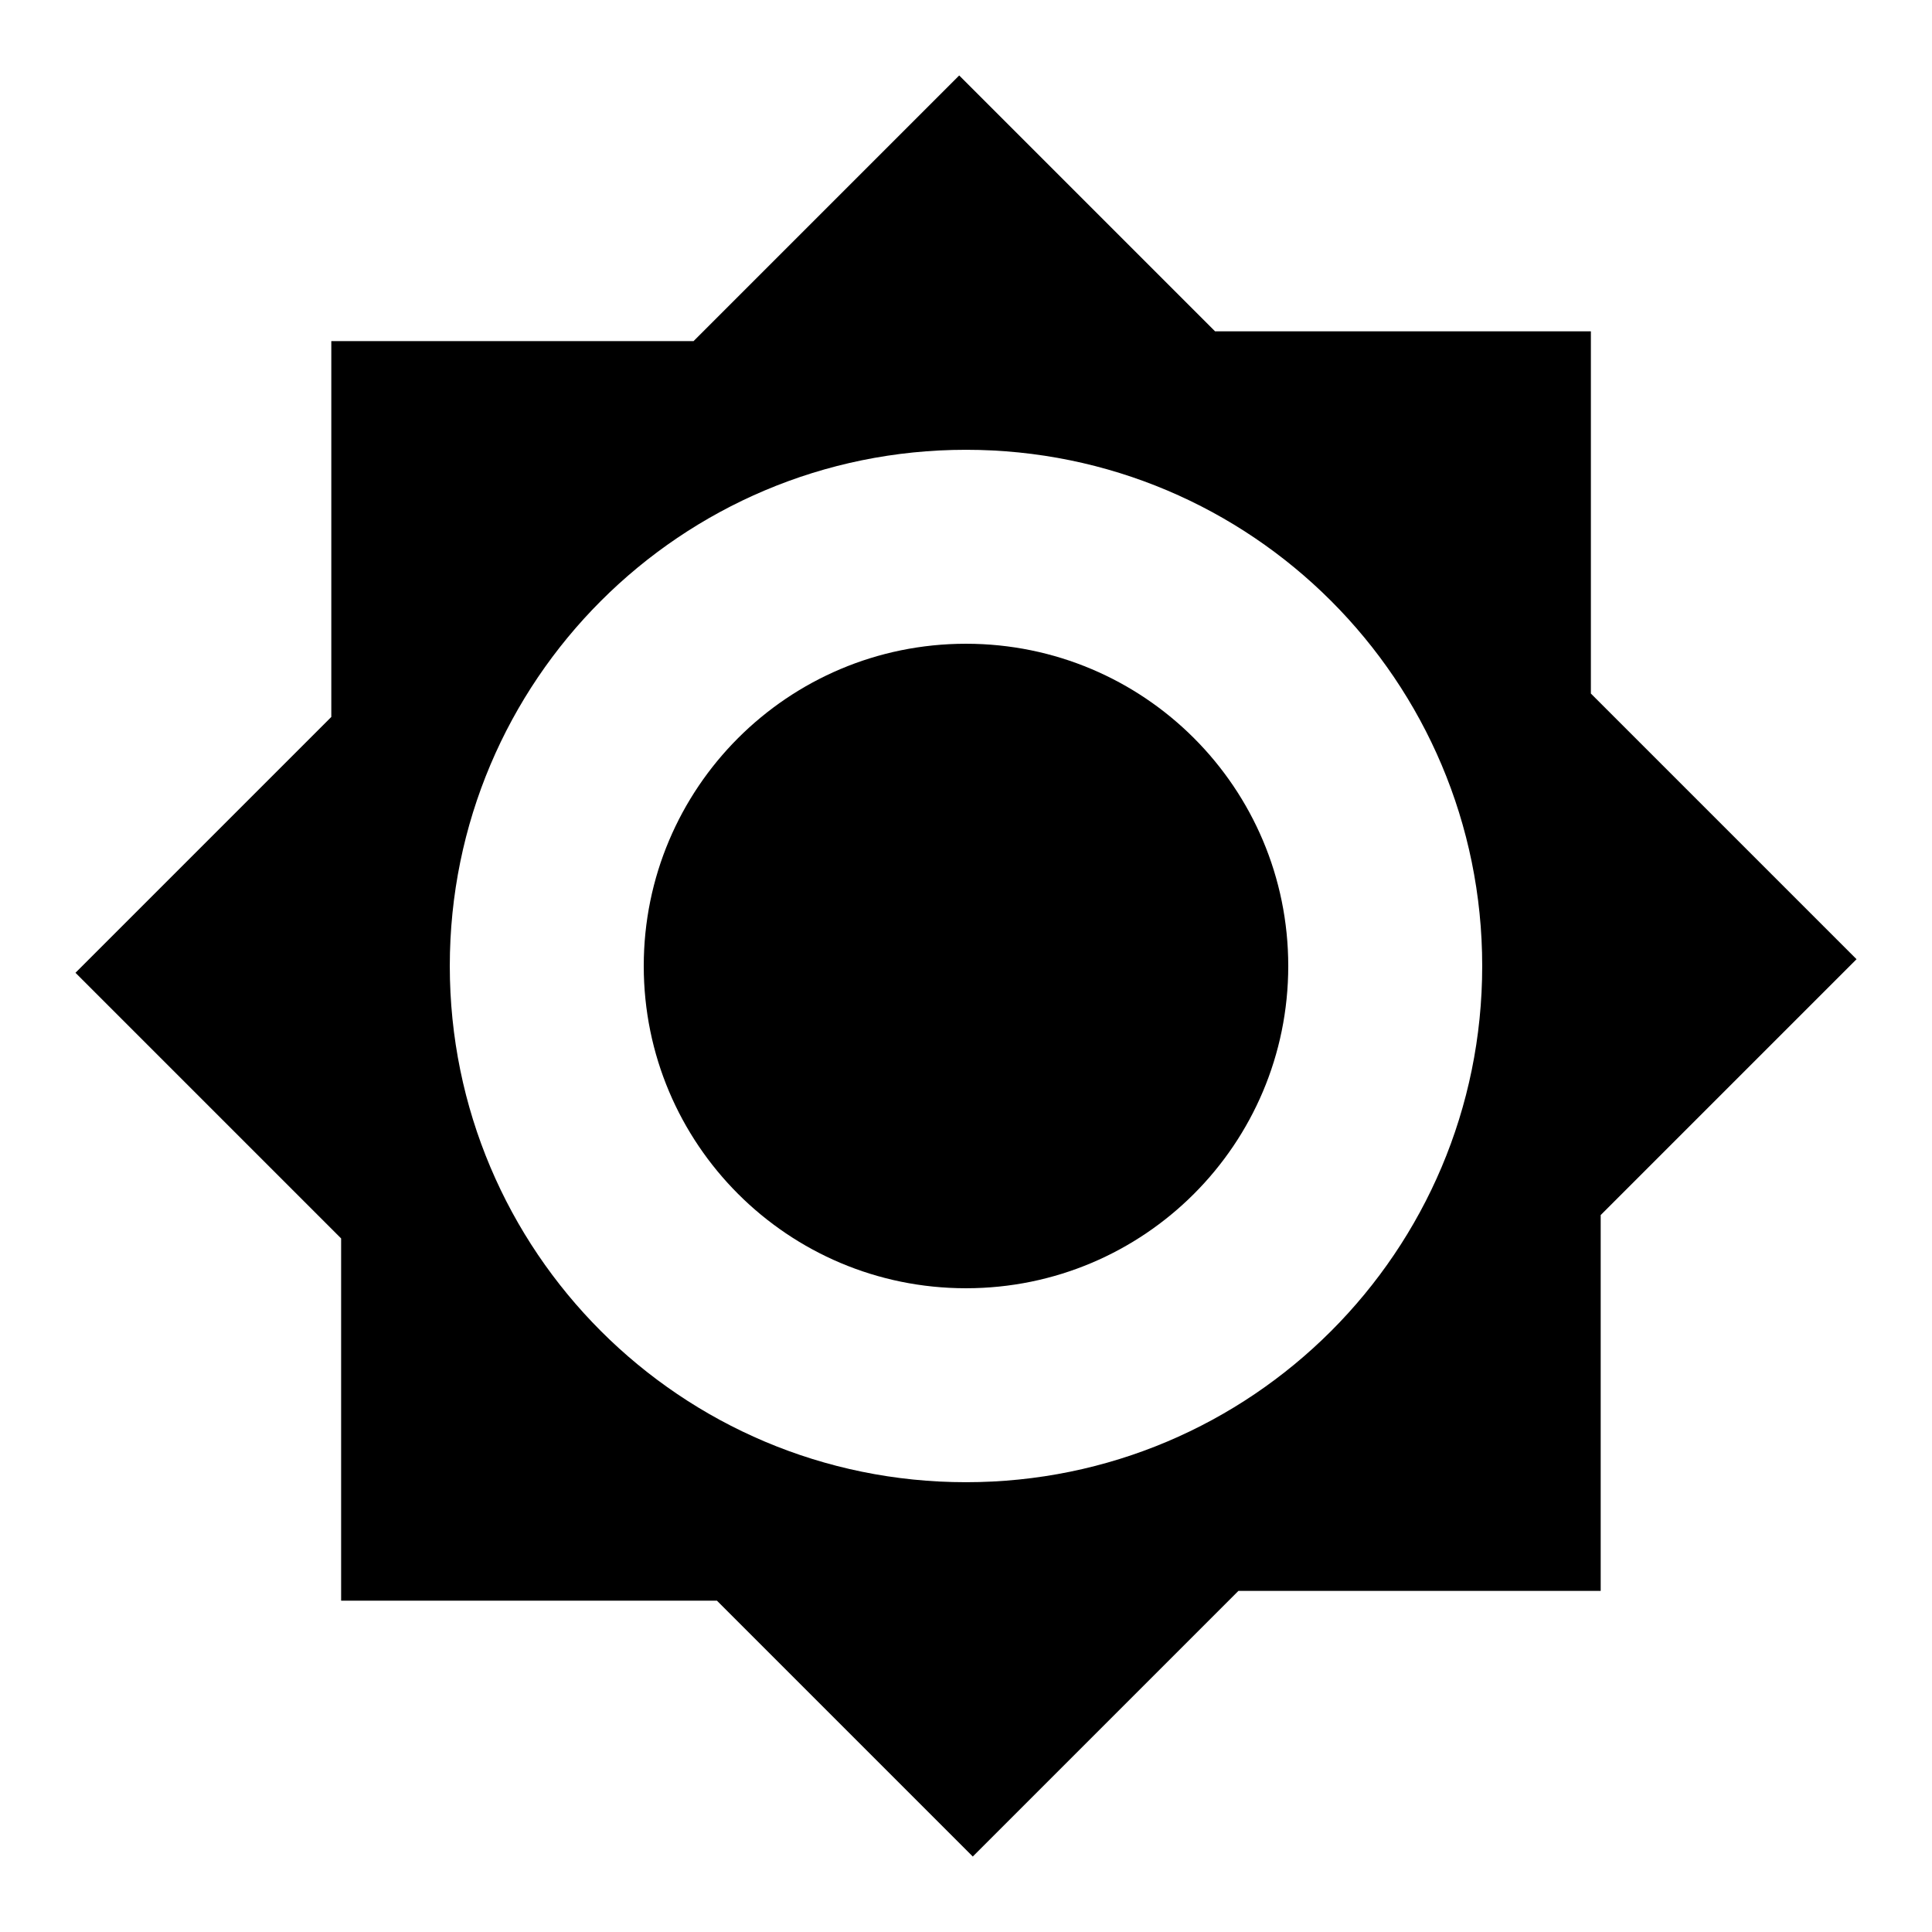 <?xml version="1.0" encoding="utf-8"?>
<!-- Svg Vector Icons : http://www.onlinewebfonts.com/icon -->
<!DOCTYPE svg PUBLIC "-//W3C//DTD SVG 1.1//EN" "http://www.w3.org/Graphics/SVG/1.1/DTD/svg11.dtd">
<svg version="1.1" xmlns="http://www.w3.org/2000/svg" xmlns:xlink="http://www.w3.org/1999/xlink" x="0px" y="0px" viewBox="0 0 256 256" enable-background="new 0 0 256 256" xml:space="preserve">
<g><g><path fill="#000000" d="M210.8,91.9v-48H161L127.1,10L91.9,45.2h-48V95L10,128.9l35.2,35.2v48H95l33.9,33.9l35.2-35.2h48V161l33.9-33.9L210.8,91.9z M128,196.4c-37.8,0-68.4-30.6-68.4-68.4c0-37.8,30.6-68.4,68.4-68.4c37.8,0,68.4,30.6,68.4,68.4C196.4,165.8,165.8,196.4,128,196.4z"/><path fill="#000000" d="M170.7,128c0,23.6-19.1,42.7-42.7,42.7S85.3,151.6,85.3,128s19.1-42.7,42.7-42.7S170.7,104.4,170.7,128z"/></g></g>
</svg>